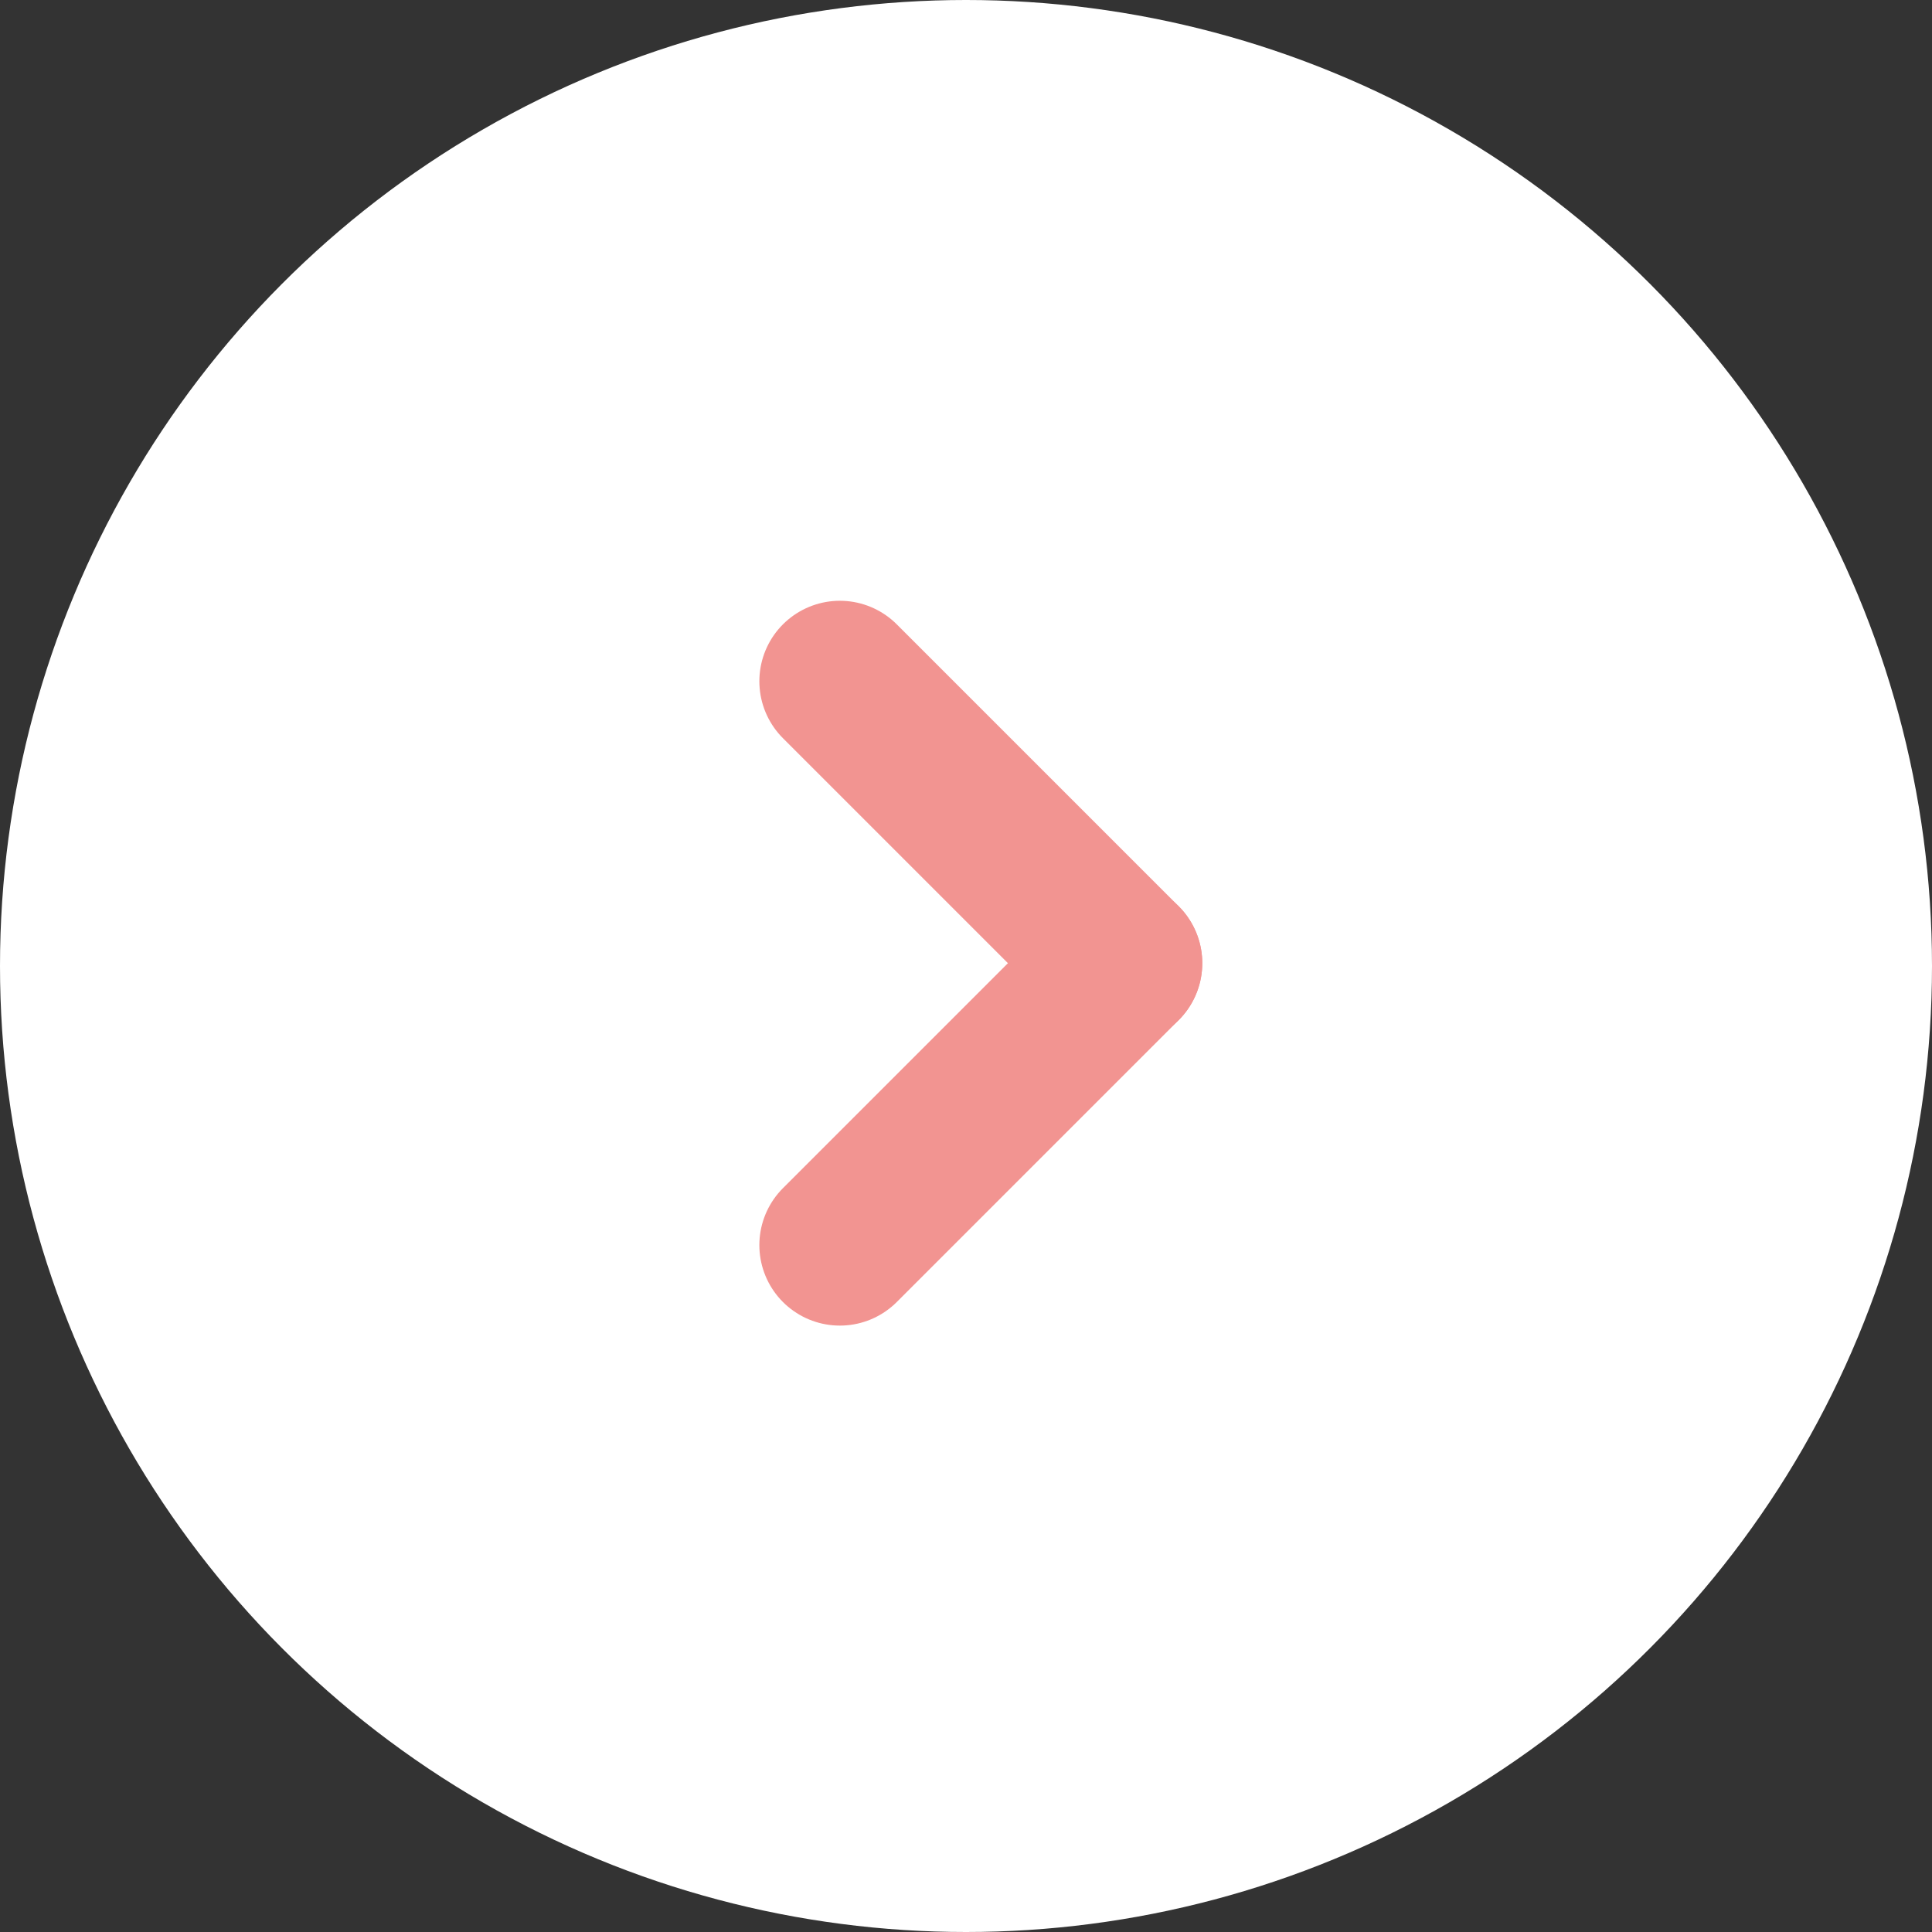 <svg xmlns="http://www.w3.org/2000/svg" width="24" height="24"><rect width="100%" height="100%" fill="#333333" stroke="none"/><g data-name="グループ 1841" transform="translate(-266 -1354)"><circle data-name="楕円形 1" cx="12" cy="12" r="12" transform="translate(266 1354)" fill="#fff"/><g data-name="グループ 1760" fill="none" stroke="#f29491" stroke-linecap="round" stroke-width="2"><path data-name="線 29" d="M279.935 1365.965l-3.502 3.502"/><path data-name="線 31" d="M279.935 1365.965l-3.502-3.502"/></g></g></svg>
